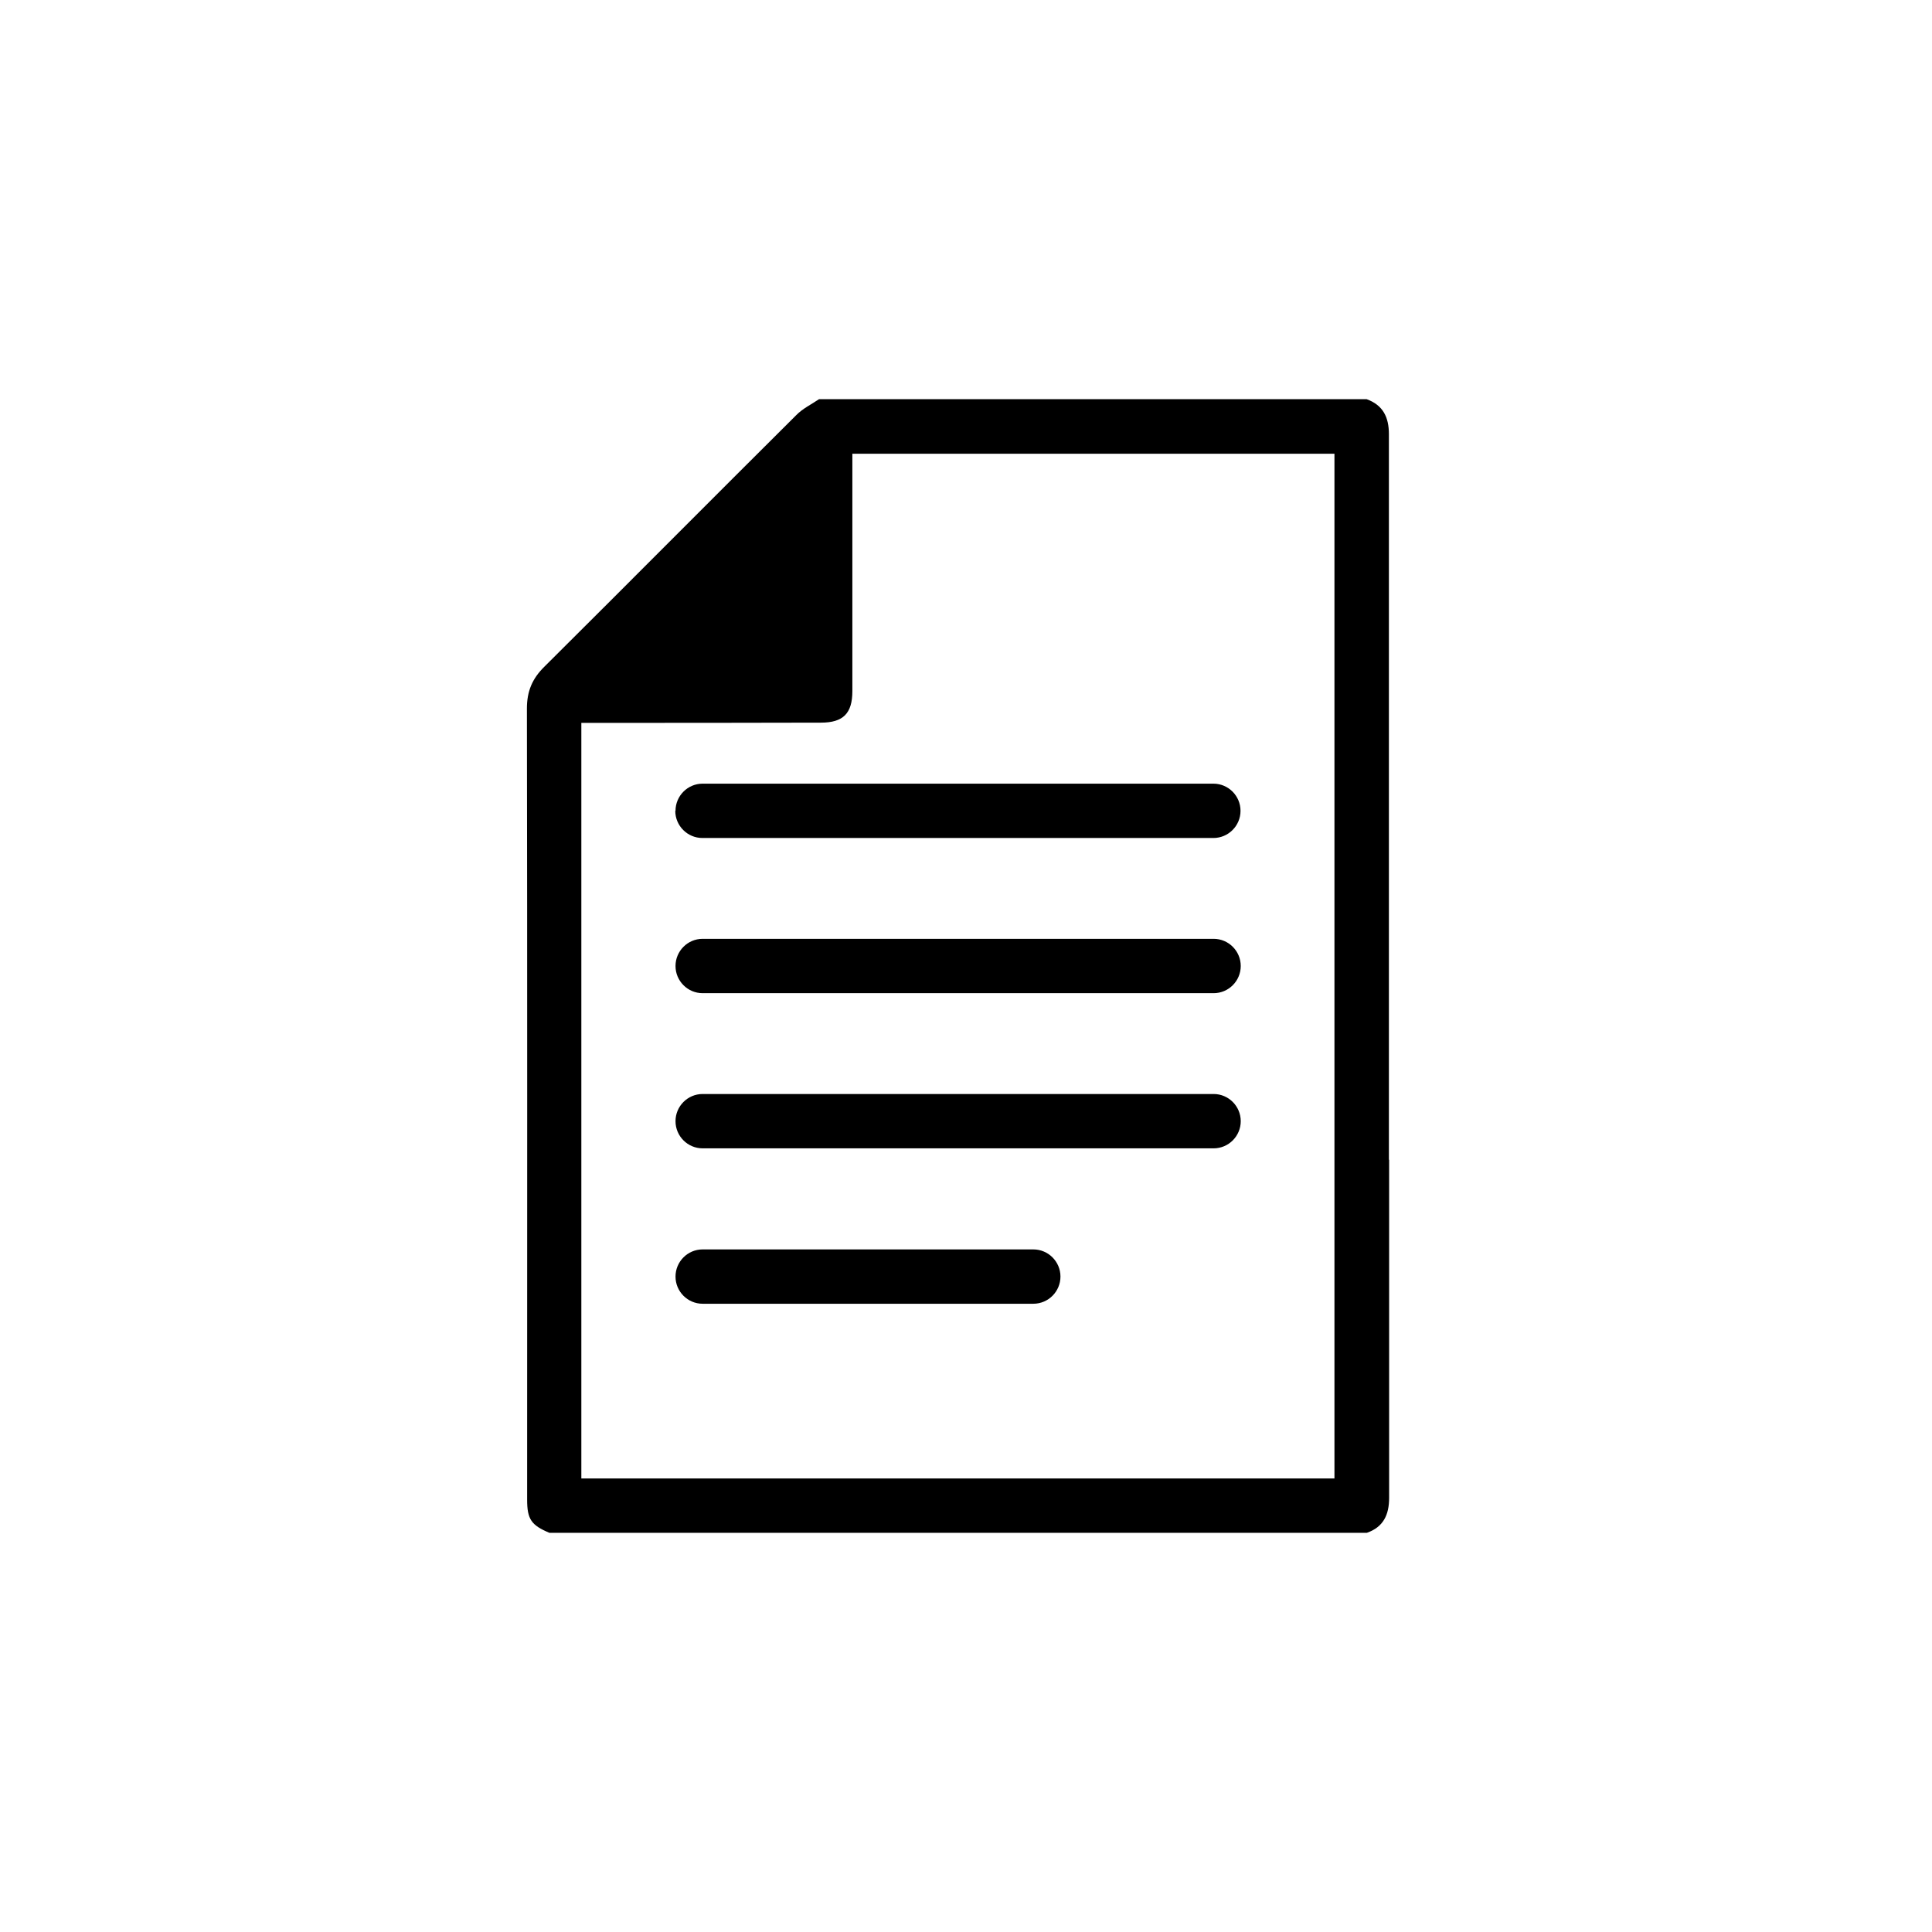 <svg width="121" height="121" viewBox="0 0 121 121" fill="none" xmlns="http://www.w3.org/2000/svg">
<path d="M86.986 72.641C86.986 69.671 86.986 30.148 86.986 27.192C86.986 26.139 86.626 25.375 85.59 25H51.297C50.808 25.332 50.262 25.591 49.859 26.009C44.594 31.244 39.358 36.521 34.093 41.755C33.331 42.505 33 43.298 33 44.379C33.029 60.889 33.014 77.414 33.014 93.924C33.014 95.149 33.273 95.524 34.41 96H85.605C86.64 95.639 87 94.875 87 93.808C87 86.743 87 79.692 87 72.626L86.986 72.641ZM83.576 28.417V92.597H36.409V45.273C36.74 45.273 37.028 45.273 37.301 45.273C42.005 45.273 46.709 45.273 51.412 45.259C52.808 45.259 53.383 44.682 53.383 43.283C53.383 40.63 53.383 37.977 53.383 35.324C53.383 33.046 53.383 30.768 53.383 28.417H83.576Z" fill="black"/>
<path d="M42.292 50.782C42.292 51.719 43.055 52.483 43.99 52.483H75.996C76.931 52.483 77.693 51.719 77.693 50.782C77.693 49.844 76.931 49.08 75.996 49.08H44.004C43.069 49.08 42.307 49.844 42.307 50.782H42.292Z" fill="black"/>
<path d="M44.004 58.798C43.069 58.798 42.307 59.563 42.307 60.5C42.307 61.437 43.069 62.202 44.004 62.202H76.01C76.945 62.202 77.707 61.437 77.707 60.5C77.707 59.563 76.945 58.798 76.01 58.798H44.004Z" fill="black"/>
<path d="M44.004 68.517C43.069 68.517 42.307 69.281 42.307 70.219C42.307 71.156 43.069 71.92 44.004 71.92H76.01C76.945 71.92 77.707 71.156 77.707 70.219C77.707 69.281 76.945 68.517 76.01 68.517H44.004Z" fill="black"/>
<path d="M44.004 78.25C43.069 78.25 42.307 79.014 42.307 79.951C42.307 80.889 43.069 81.653 44.004 81.653H64.718C65.653 81.653 66.416 80.889 66.416 79.951C66.416 79.014 65.653 78.25 64.718 78.25H44.004Z" fill="black"/>
</svg>
